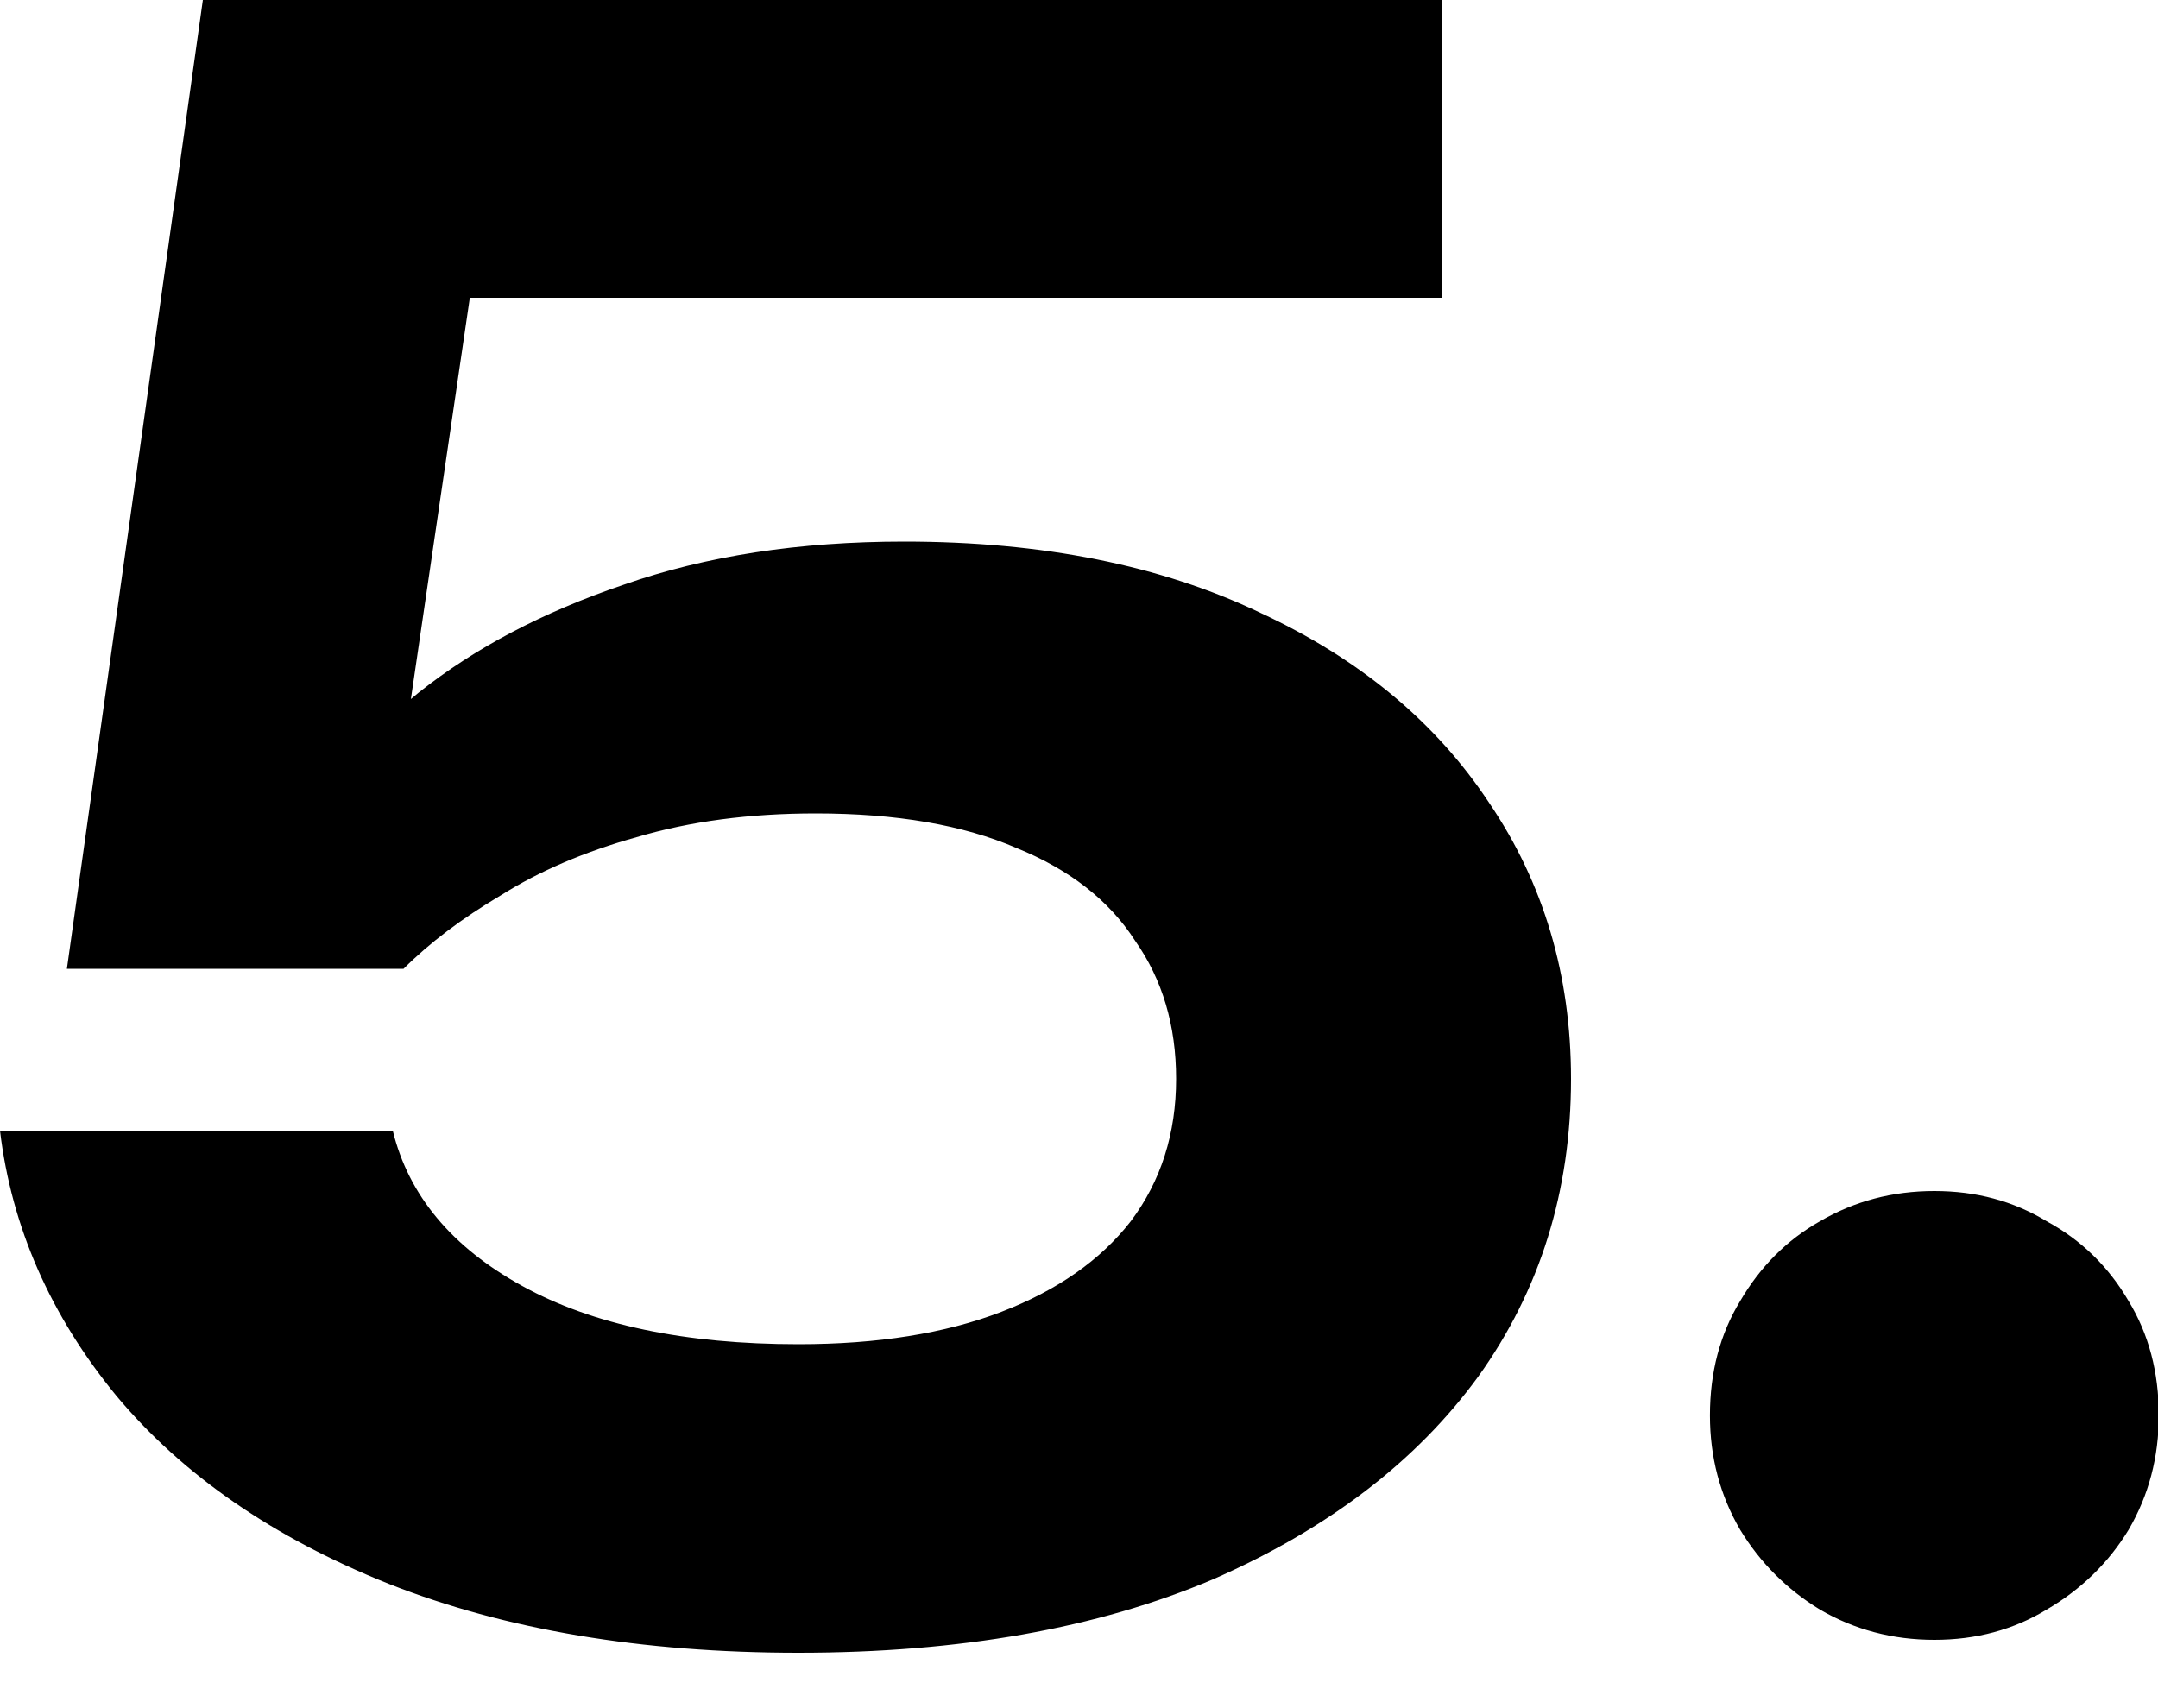 <svg xmlns="http://www.w3.org/2000/svg" width="24" height="19" viewBox="0 0 24 19" fill="none"><path d="M2.256 -1.43051e-06H16.032V3.312H3.576L5.352 2.448L4.344 9.312H3.216C3.568 8.736 4.048 8.2 4.656 7.704C5.28 7.208 6.04 6.808 6.936 6.504C7.848 6.184 8.888 6.024 10.056 6.024C11.592 6.024 12.912 6.288 14.016 6.816C15.12 7.328 15.968 8.032 16.56 8.928C17.168 9.824 17.472 10.848 17.472 12C17.472 13.248 17.128 14.352 16.44 15.312C15.752 16.256 14.768 17.008 13.488 17.568C12.208 18.112 10.672 18.384 8.88 18.384C7.136 18.384 5.616 18.128 4.32 17.616C3.04 17.104 2.032 16.408 1.296 15.528C0.56 14.632 0.128 13.648 -7.613e-05 12.576H4.368C4.544 13.296 5.024 13.872 5.808 14.304C6.592 14.736 7.616 14.952 8.88 14.952C9.76 14.952 10.512 14.832 11.136 14.592C11.76 14.352 12.24 14.016 12.576 13.584C12.912 13.136 13.08 12.608 13.08 12C13.08 11.408 12.928 10.896 12.624 10.464C12.336 10.016 11.896 9.672 11.304 9.432C10.712 9.176 9.968 9.048 9.072 9.048C8.336 9.048 7.672 9.136 7.08 9.312C6.504 9.472 6 9.688 5.568 9.96C5.136 10.216 4.776 10.488 4.488 10.776H0.744L2.256 -1.43051e-06ZM21.513 18.24C21.049 18.24 20.625 18.128 20.241 17.904C19.873 17.68 19.577 17.384 19.353 17.016C19.129 16.632 19.017 16.208 19.017 15.744C19.017 15.264 19.129 14.84 19.353 14.472C19.577 14.088 19.873 13.792 20.241 13.584C20.625 13.36 21.049 13.248 21.513 13.248C21.977 13.248 22.393 13.36 22.761 13.584C23.145 13.792 23.449 14.088 23.673 14.472C23.897 14.84 24.009 15.264 24.009 15.744C24.009 16.208 23.897 16.632 23.673 17.016C23.449 17.384 23.145 17.68 22.761 17.904C22.393 18.128 21.977 18.24 21.513 18.24Z" fill="black"></path></svg>
